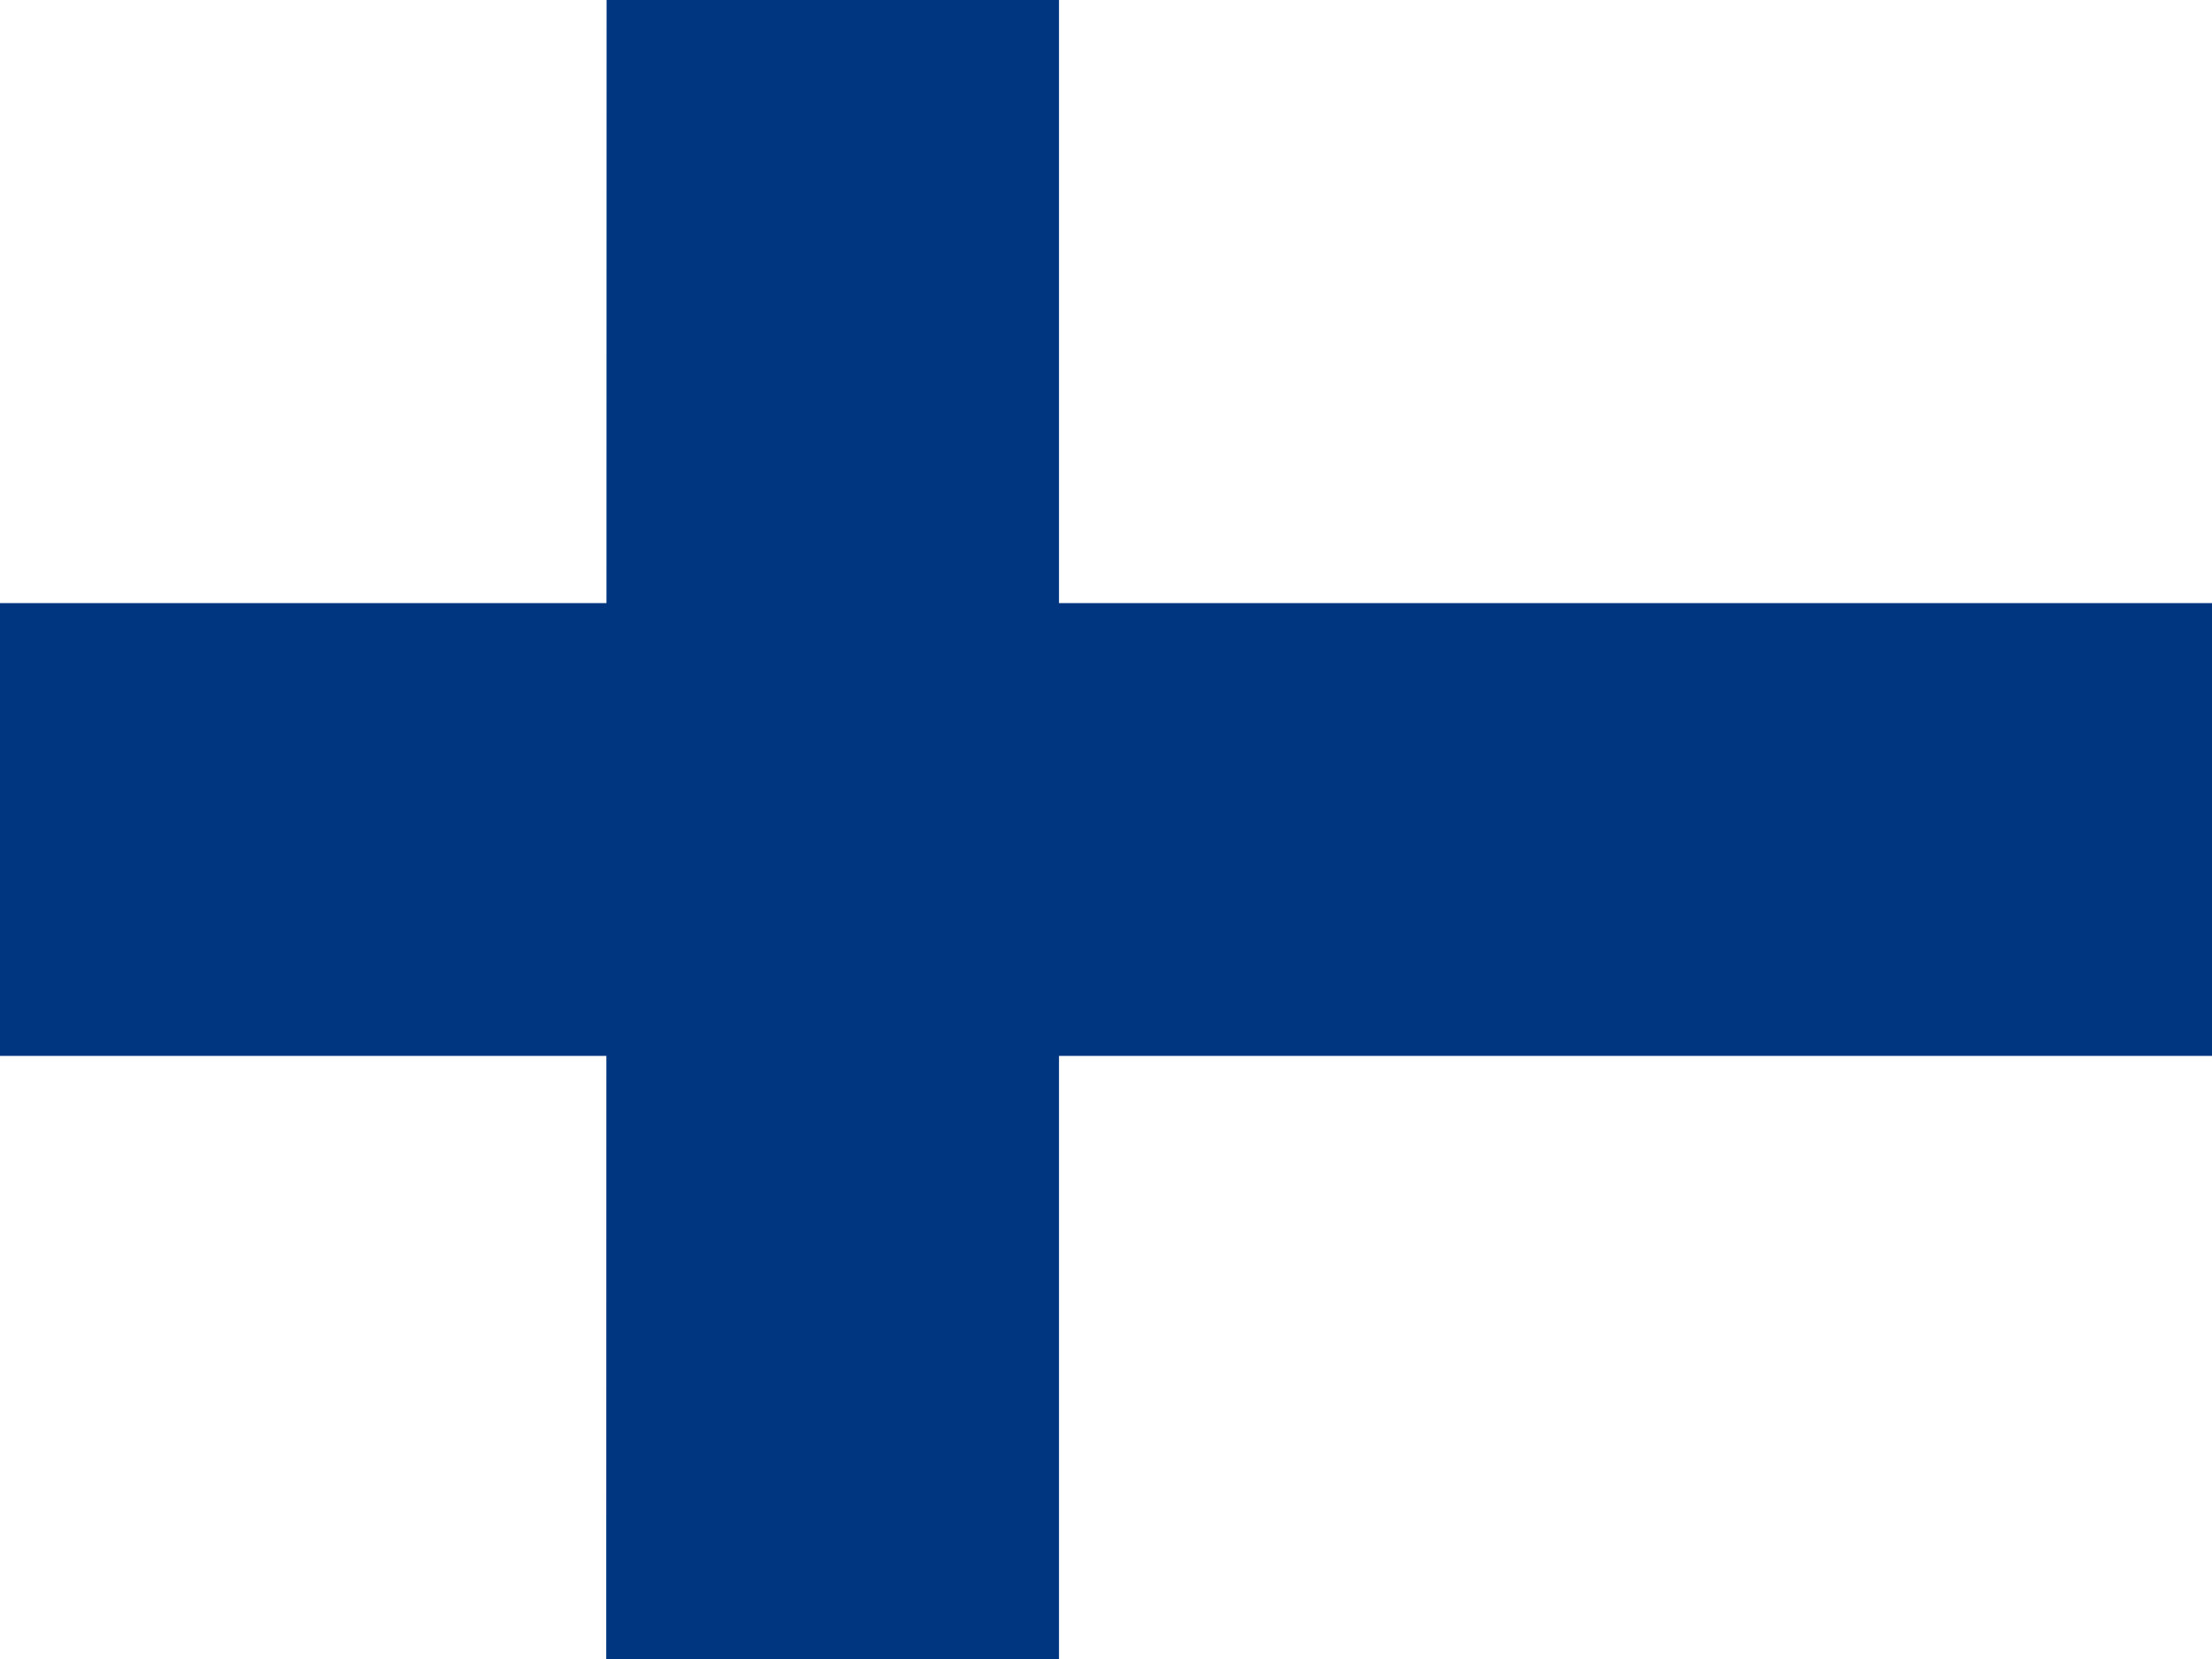 <?xml version="1.0" encoding="UTF-8"?> <svg xmlns="http://www.w3.org/2000/svg" width="200" height="150" viewBox="0 0 200 150" fill="none"><rect x="0" y="0" width="200" height="150" fill="#808080" stroke="none"/><g clip-path="url(#clip0_3855_48806)"><path d="M0 0H200V150H0V0Z" fill="white"></path><path d="M0 54.531H200V95.469H0V54.531Z" fill="#003580"></path><path d="M54.844 0H95.75V150H54.812L54.844 0Z" fill="#003580"></path></g><defs><clipPath id="clip0_3855_48806"><rect width="200" height="150" fill="white"></rect></clipPath></defs></svg> 